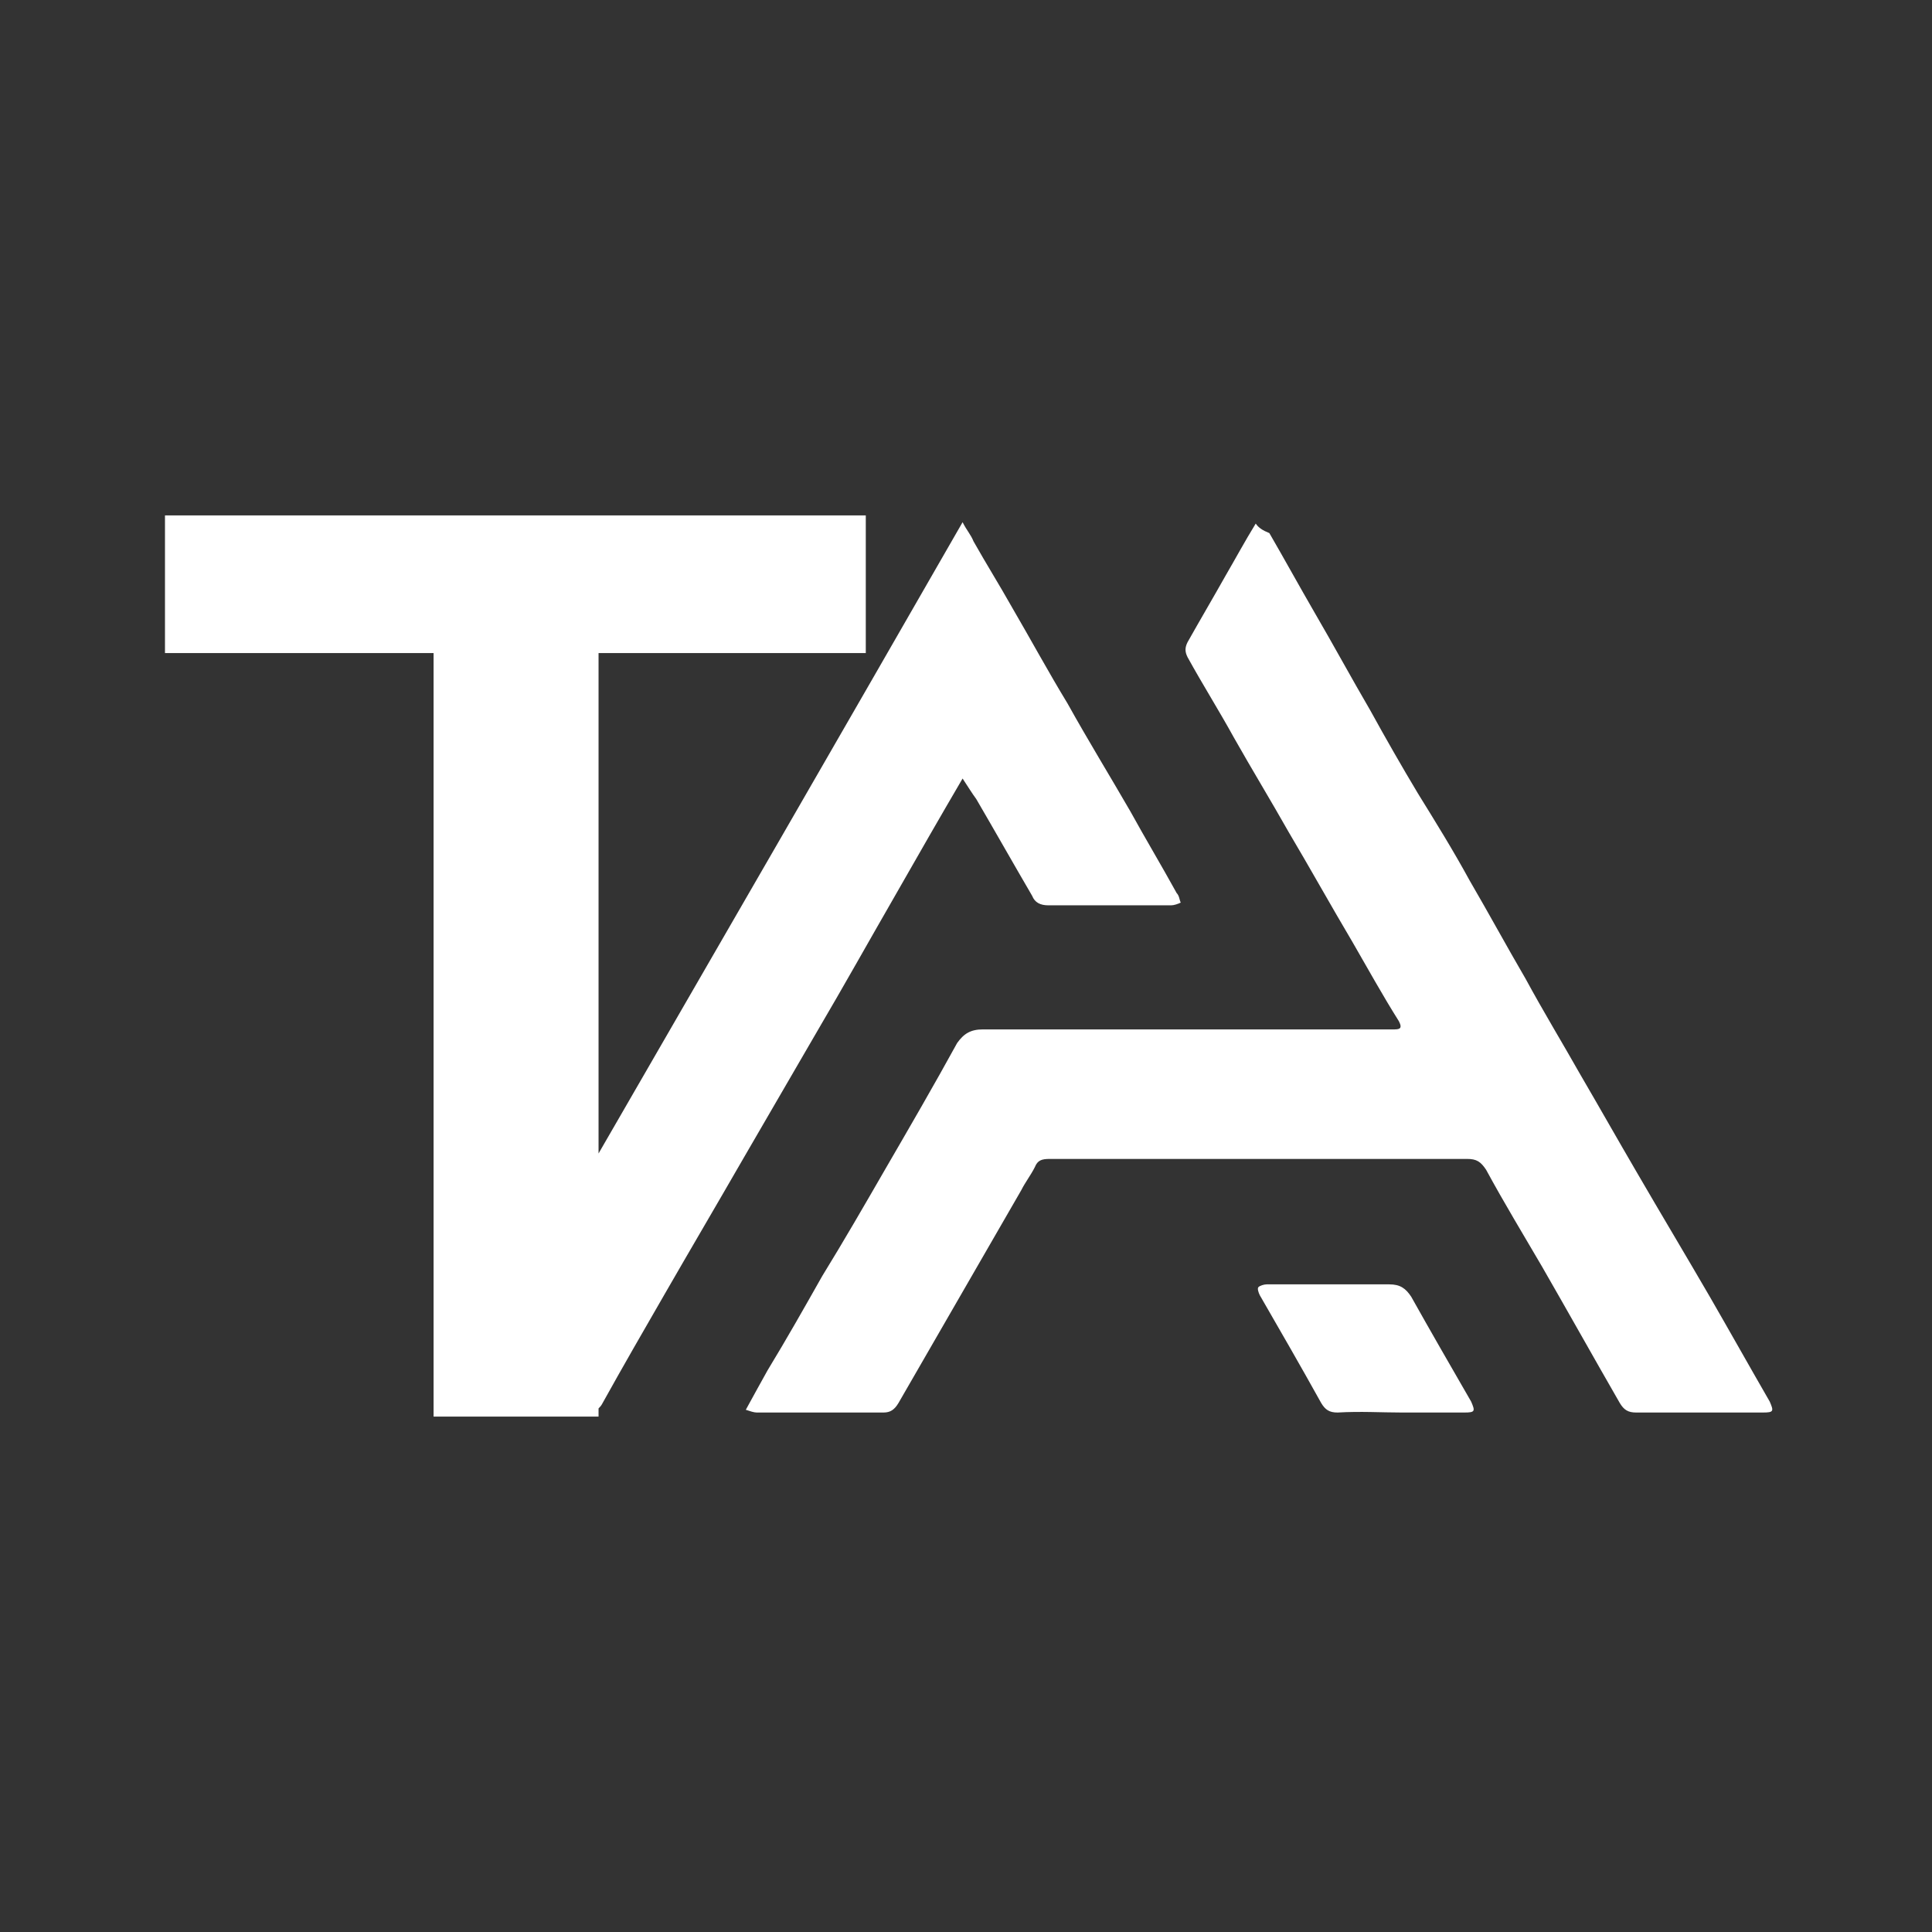 <?xml version="1.0" encoding="UTF-8"?> <svg xmlns="http://www.w3.org/2000/svg" xmlns:xlink="http://www.w3.org/1999/xlink" version="1.1" id="Слой_1" x="0px" y="0px" viewBox="0 0 141.7 141.7" style="enable-background:new 0 0 141.7 141.7;" xml:space="preserve"><rect x="0" y="0" width="141.7" height="141.7" fill="#333333" stroke="none"/> <style type="text/css"> .st0{fill:#FFFFFF;} </style> <path class="st0" d="M92.1,38.4c-0.8,1.3-1.5,2.6-2.2,3.8c-0.9,1.6-1.9,3.3-2.8,4.9c-0.2,0.4-0.2,0.7,0,1.1c1.1,2,2.3,3.9,3.4,5.9 c1.3,2.3,2.7,4.6,4,6.9c1.6,2.7,3.1,5.4,4.7,8.1c1.1,1.9,2.2,3.9,3.4,5.8c0.2,0.4,0.2,0.6-0.3,0.6c-0.1,0-0.2,0-0.3,0 c-10,0-19.9,0-29.9,0c-0.9,0-1.4,0.3-1.9,1c-1.7,3.1-3.5,6.2-5.3,9.3c-1.5,2.6-3,5.2-4.6,7.8c-1.3,2.3-2.6,4.6-4,6.9 c-0.5,0.9-1,1.8-1.6,2.9c0.3,0.1,0.6,0.2,0.8,0.2c3.1,0,6.2,0,9.3,0c0.5,0,0.8-0.2,1.1-0.7c1.5-2.6,3-5.2,4.5-7.8 c1.5-2.6,3-5.2,4.5-7.8c0.3-0.6,0.7-1.1,1-1.7c0.2-0.5,0.5-0.6,1.1-0.6c3.2,0,6.3,0,9.5,0c7,0,14.1,0,21.1,0c0.7,0,1,0.2,1.4,0.8 c1.3,2.4,2.7,4.7,4.1,7.1c1.9,3.3,3.8,6.7,5.7,10c0.3,0.5,0.6,0.7,1.2,0.7c3.1,0,6.2,0,9.3,0c0.8,0,0.8-0.1,0.5-0.8 c-1.5-2.6-2.9-5.1-4.4-7.7c-1.8-3.1-3.6-6.1-5.4-9.2c-1.4-2.4-2.7-4.7-4.1-7.1c-1.3-2.3-2.7-4.6-4-7c-1.4-2.4-2.7-4.8-4.1-7.2 c-1.2-2.2-2.5-4.3-3.8-6.4c-1.2-2-2.4-4.1-3.5-6.1c-1.4-2.4-2.7-4.8-4.1-7.2c-1.1-1.9-2.2-3.9-3.3-5.8 C92.6,38.9,92.3,38.7,92.1,38.4"></path> <path class="st0" d="M102.8,103.6c1.5,0,3.1,0,4.6,0c0.8,0,0.8-0.1,0.5-0.8c-1.5-2.6-3-5.2-4.4-7.7c-0.4-0.6-0.8-0.9-1.6-0.9 c-3,0-6,0-9,0c-0.2,0-0.5,0.1-0.6,0.2s0,0.4,0.1,0.6c1.5,2.6,3,5.2,4.5,7.9c0.3,0.5,0.6,0.7,1.2,0.7 C99.8,103.5,101.3,103.6,102.8,103.6L102.8,103.6z"></path> <path class="st0" d="M86.6,66.2c-0.2,0.1-0.5,0.2-0.7,0.2c-3,0-6,0-9,0c-0.6,0-1-0.2-1.2-0.7c-1.4-2.4-2.7-4.7-4.1-7.1 c-0.3-0.4-0.6-0.9-1-1.5c-1.7,2.9-3.3,5.7-4.9,8.5c-1.9,3.3-3.8,6.7-5.8,10.1c-1.8,3.1-3.6,6.2-5.4,9.3c-1.9,3.3-3.9,6.7-5.8,10 c-1.5,2.6-3,5.2-4.5,7.9c-0.1,0.2-0.2,0.3-0.3,0.4v0.6H31.8v-56H12.1V37.8h51.4v10.1H43.9v36.7c8.9-15.4,17.8-30.8,26.7-46.3 c0.3,0.6,0.6,0.9,0.8,1.4c0.9,1.6,1.9,3.2,2.8,4.8c1.4,2.4,2.7,4.8,4.1,7.1c1.5,2.7,3.1,5.3,4.6,7.9c1.1,2,2.3,4,3.4,6 C86.5,65.7,86.5,66,86.6,66.2"></path> </svg> 